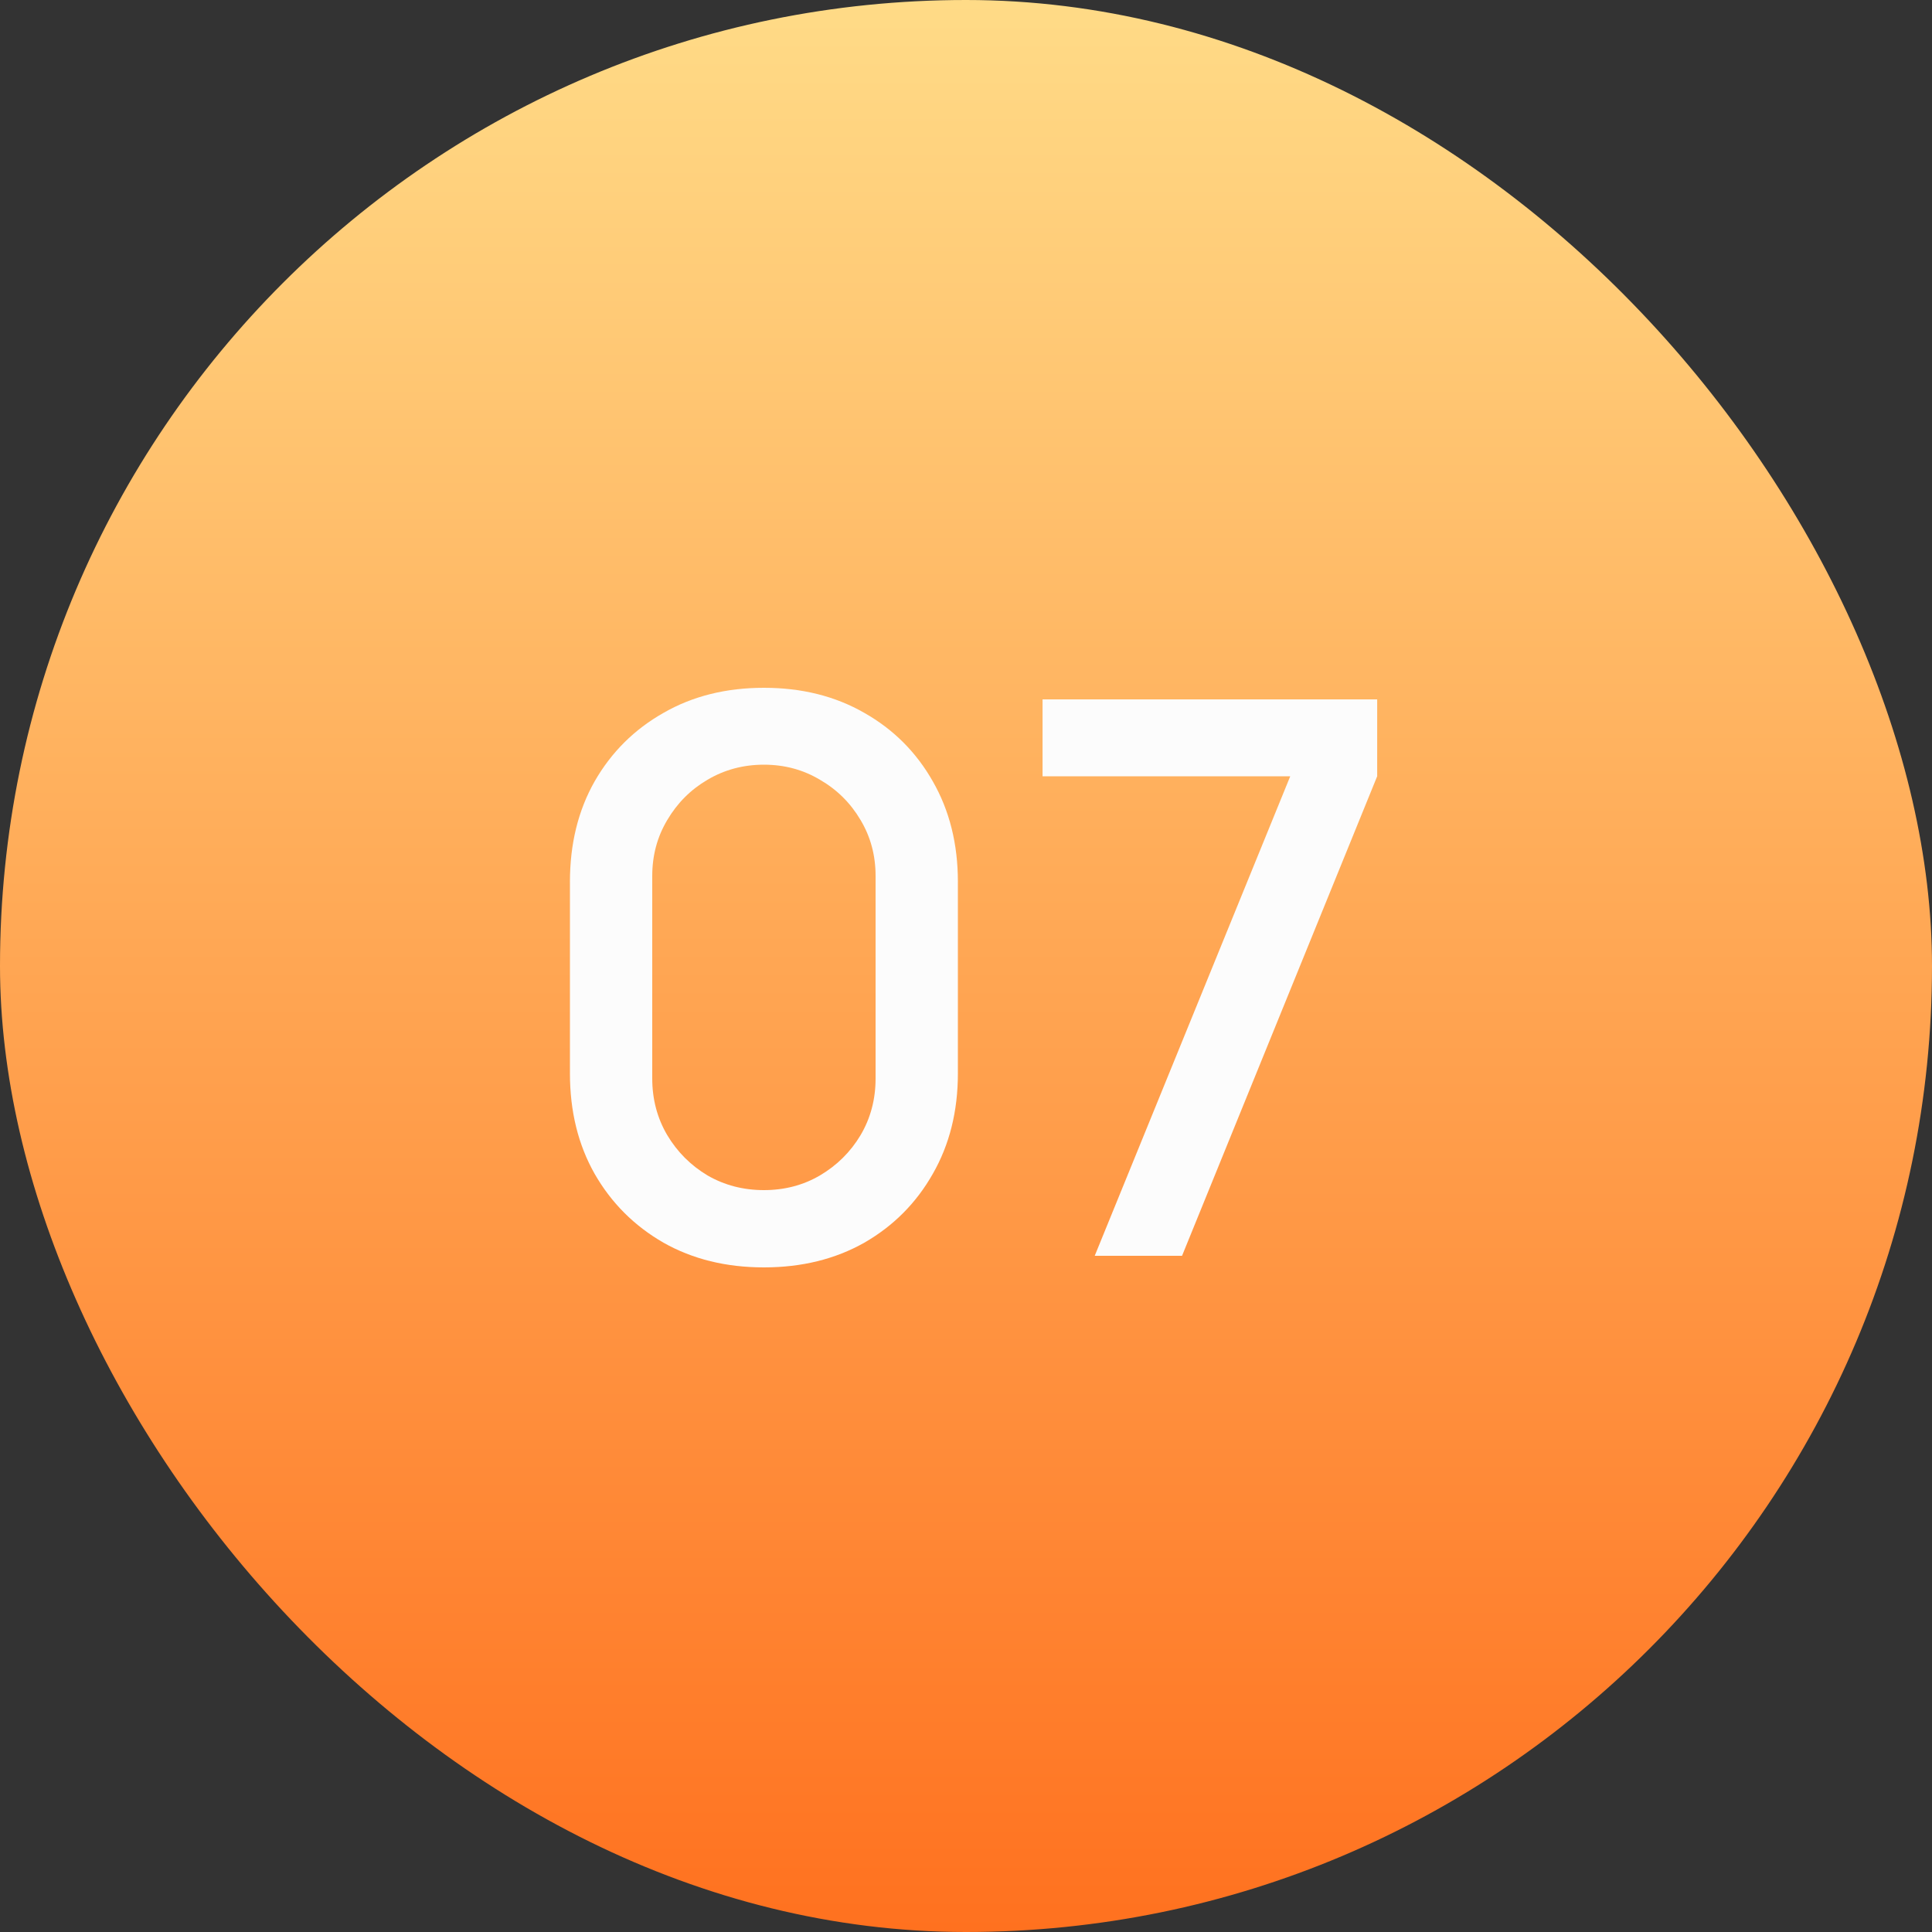 <?xml version="1.0" encoding="UTF-8"?> <svg xmlns="http://www.w3.org/2000/svg" width="40" height="40" viewBox="0 0 40 40" fill="none"><rect x="0" y="0" width="40" height="40" fill="#333333" stroke="none"/><rect width="40" height="40" rx="20" fill="url(#paint0_linear_174_252)"></rect><path d="M15.816 26.24C15.032 26.24 14.338 26.069 13.736 25.728C13.133 25.381 12.658 24.907 12.312 24.304C11.97 23.701 11.8 23.008 11.8 22.224V18.256C11.8 17.472 11.97 16.779 12.312 16.176C12.658 15.573 13.133 15.101 13.736 14.76C14.338 14.413 15.032 14.24 15.816 14.24C16.6 14.24 17.293 14.413 17.896 14.76C18.498 15.101 18.97 15.573 19.312 16.176C19.658 16.779 19.832 17.472 19.832 18.256V22.224C19.832 23.008 19.658 23.701 19.312 24.304C18.97 24.907 18.498 25.381 17.896 25.728C17.293 26.069 16.6 26.24 15.816 26.24ZM15.816 24.64C16.242 24.64 16.629 24.539 16.976 24.336C17.328 24.128 17.608 23.851 17.816 23.504C18.024 23.152 18.128 22.76 18.128 22.328V18.136C18.128 17.709 18.024 17.323 17.816 16.976C17.608 16.624 17.328 16.347 16.976 16.144C16.629 15.936 16.242 15.832 15.816 15.832C15.389 15.832 15 15.936 14.648 16.144C14.301 16.347 14.024 16.624 13.816 16.976C13.608 17.323 13.504 17.709 13.504 18.136V22.328C13.504 22.76 13.608 23.152 13.816 23.504C14.024 23.851 14.301 24.128 14.648 24.336C15 24.539 15.389 24.64 15.816 24.64ZM22.665 26L26.713 16.072H21.585V14.48H28.513V16.072L24.473 26H22.665Z" fill="#FCFCFC"></path><defs><linearGradient id="paint0_linear_174_252" x1="20" y1="0" x2="20" y2="40" gradientUnits="userSpaceOnUse"><stop stop-color="#FFDB87"></stop><stop offset="1" stop-color="#FF711F"></stop></linearGradient></defs></svg> 